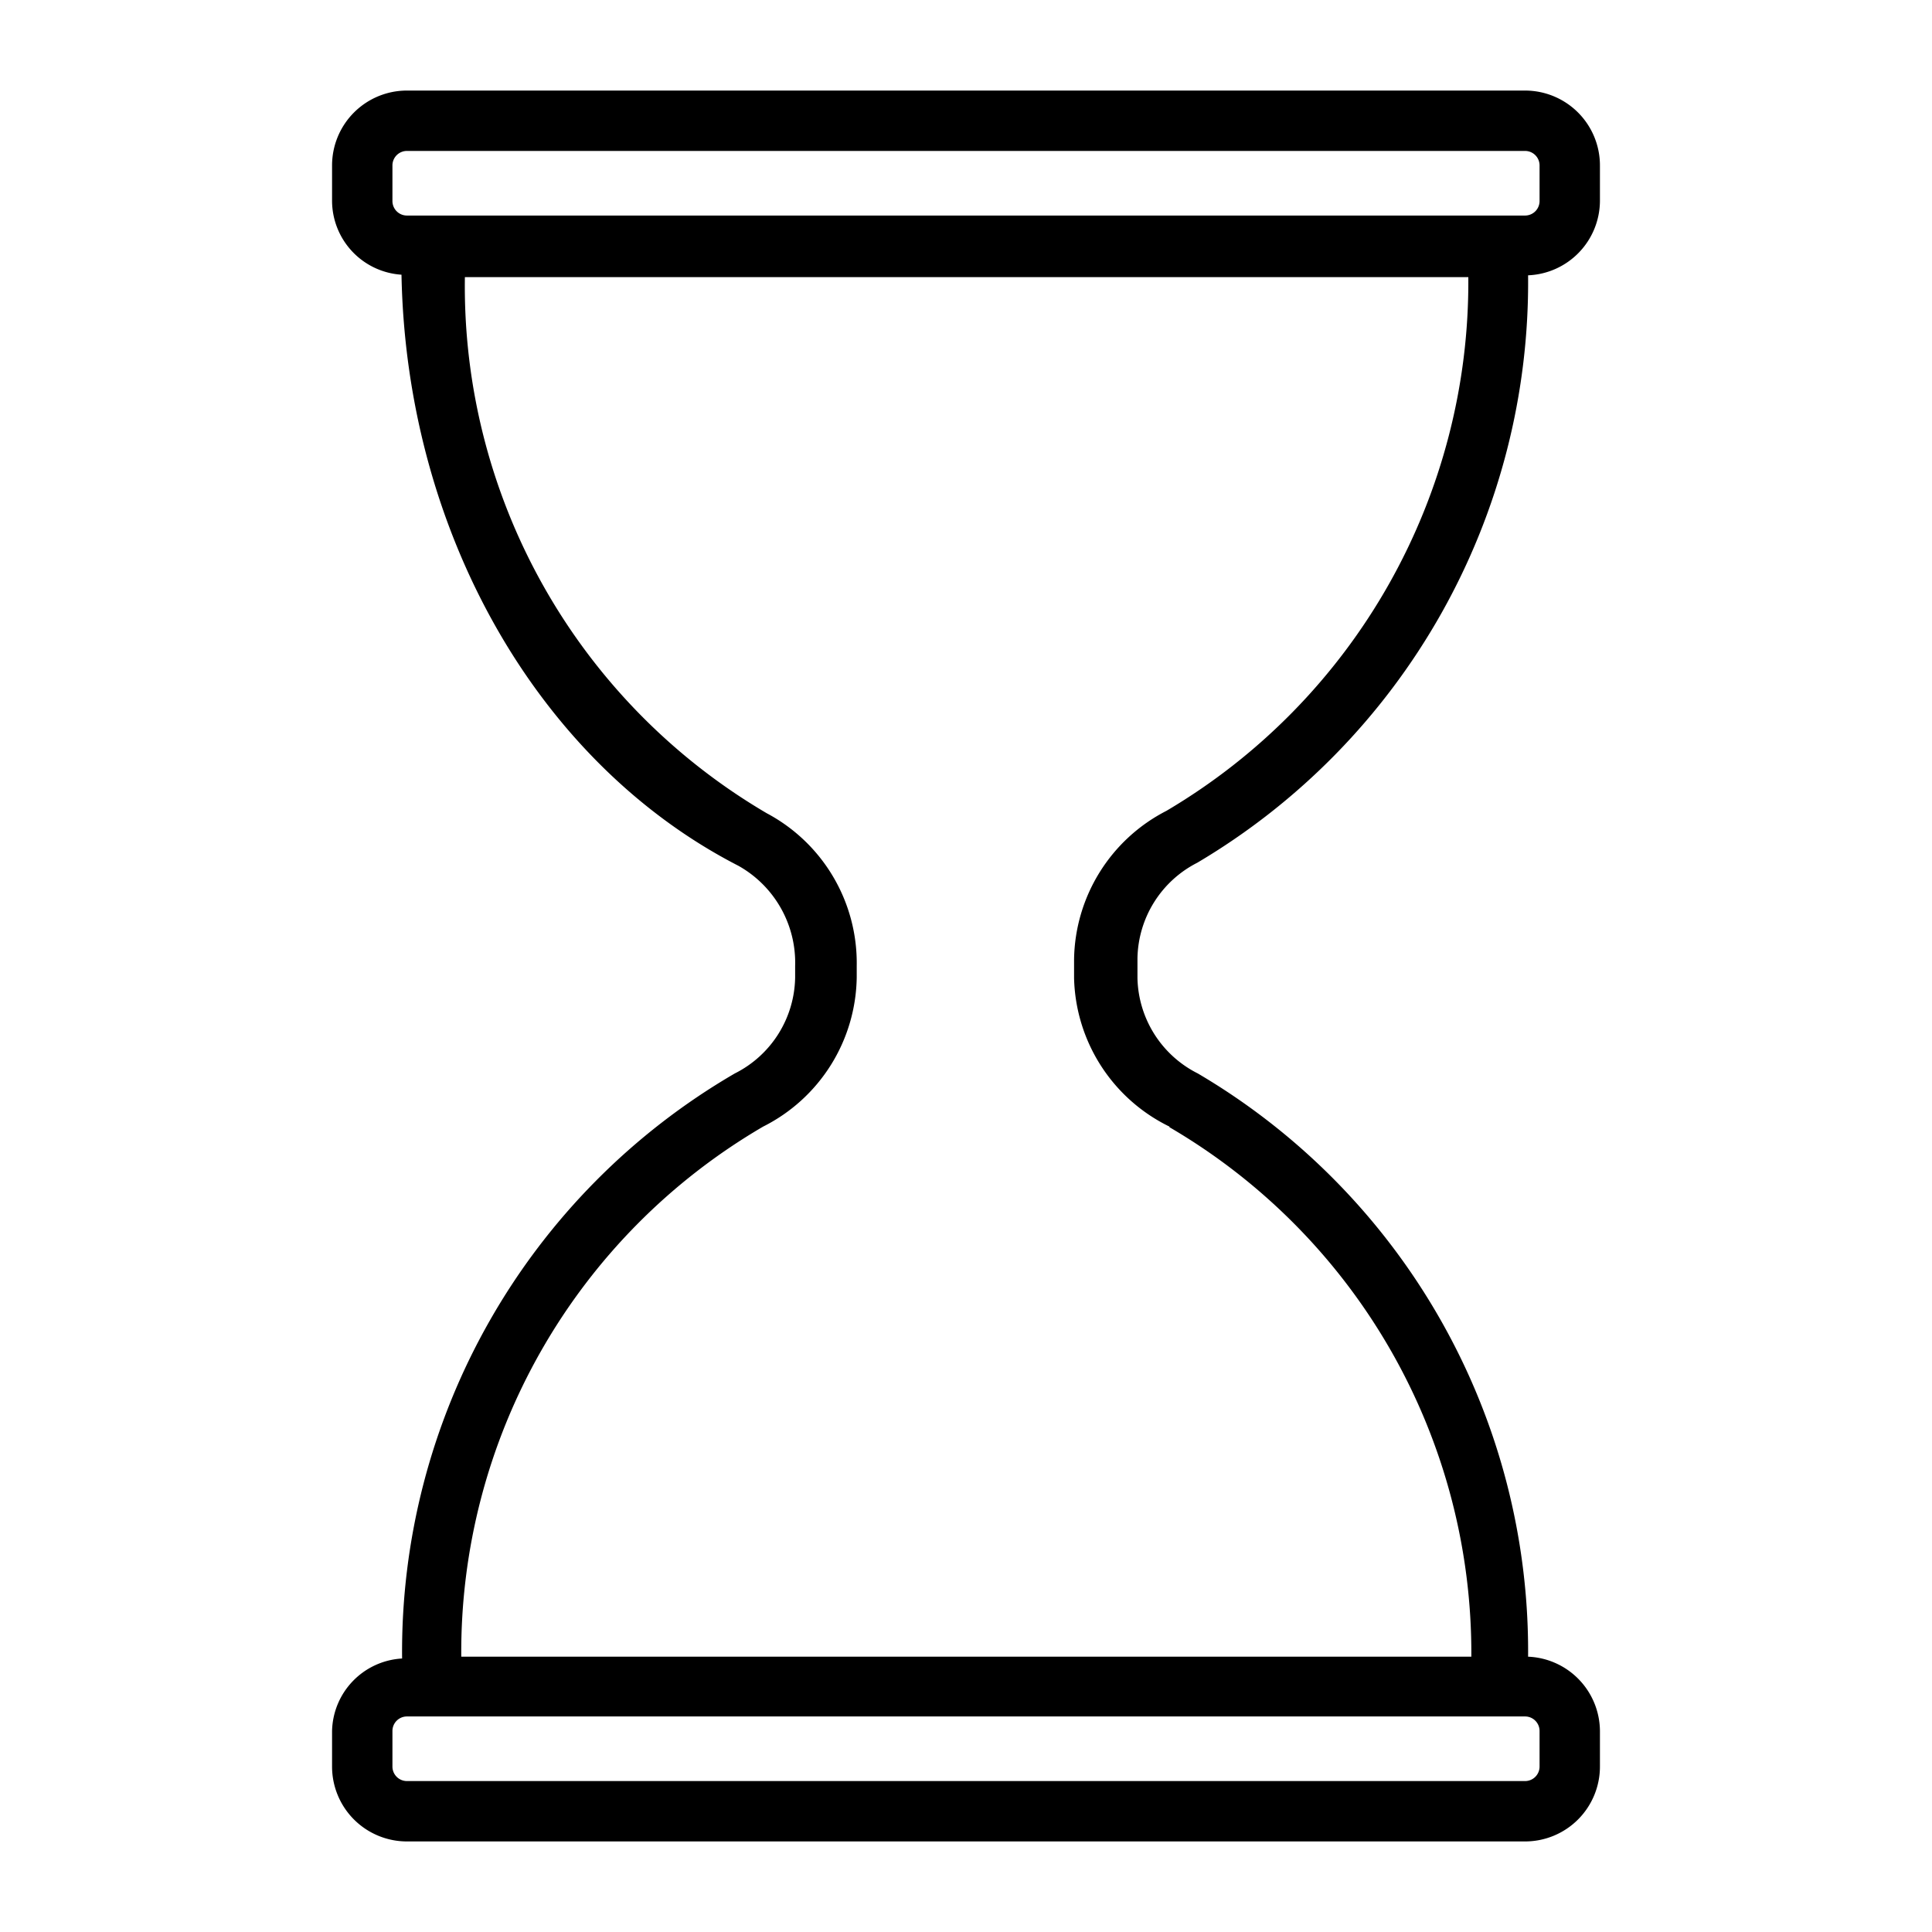 <?xml version="1.0" standalone="no"?>
<svg xmlns:xlink="http://www.w3.org/1999/xlink" xmlns="http://www.w3.org/2000/svg" fill="#000000" width="128" height="128" viewBox="0 0 32 32" data-name="Layer 7" id="Layer_7"><title/><path d="M19.83,14.29a11.17,11.17,0,0,0,5.48-9.73A1.24,1.24,0,0,0,26.5,3.33V2.74A1.24,1.24,0,0,0,25.26,1.5H6.74A1.24,1.24,0,0,0,5.5,2.74V3.33A1.23,1.23,0,0,0,6.65,4.55c0.08,4.25,2.25,8.08,5.58,9.79A1.84,1.84,0,0,1,13.17,16v0.19a1.81,1.81,0,0,1-1,1.59,11.08,11.08,0,0,0-5.51,9.69A1.23,1.23,0,0,0,5.5,28.67v0.59A1.24,1.24,0,0,0,6.74,30.5H25.26a1.24,1.24,0,0,0,1.24-1.24V28.67a1.24,1.24,0,0,0-1.19-1.23,11.1,11.1,0,0,0-5.47-9.66,1.81,1.81,0,0,1-1-1.58V15.87A1.81,1.81,0,0,1,19.83,14.29ZM6.5,3.33V2.74A0.24,0.24,0,0,1,6.74,2.5H25.26a0.24,0.24,0,0,1,.24.24V3.33a0.24,0.24,0,0,1-.24.24H6.74A0.24,0.24,0,0,1,6.5,3.33Zm19,25.34v0.59a0.24,0.24,0,0,1-.24.24H6.74a0.24,0.24,0,0,1-.24-0.24V28.67a0.24,0.24,0,0,1,.24-0.24H25.26A0.24,0.24,0,0,1,25.5,28.67Zm-6.13-10a10.09,10.09,0,0,1,5,8.77H7.64a10.08,10.08,0,0,1,5-8.78,2.81,2.81,0,0,0,1.55-2.47V16a2.81,2.81,0,0,0-1.49-2.53,10.12,10.12,0,0,1-5-8.88H24.32a10.17,10.17,0,0,1-5,8.84,2.81,2.81,0,0,0-1.53,2.46V16.2A2.81,2.81,0,0,0,19.37,18.66Z"/></svg>